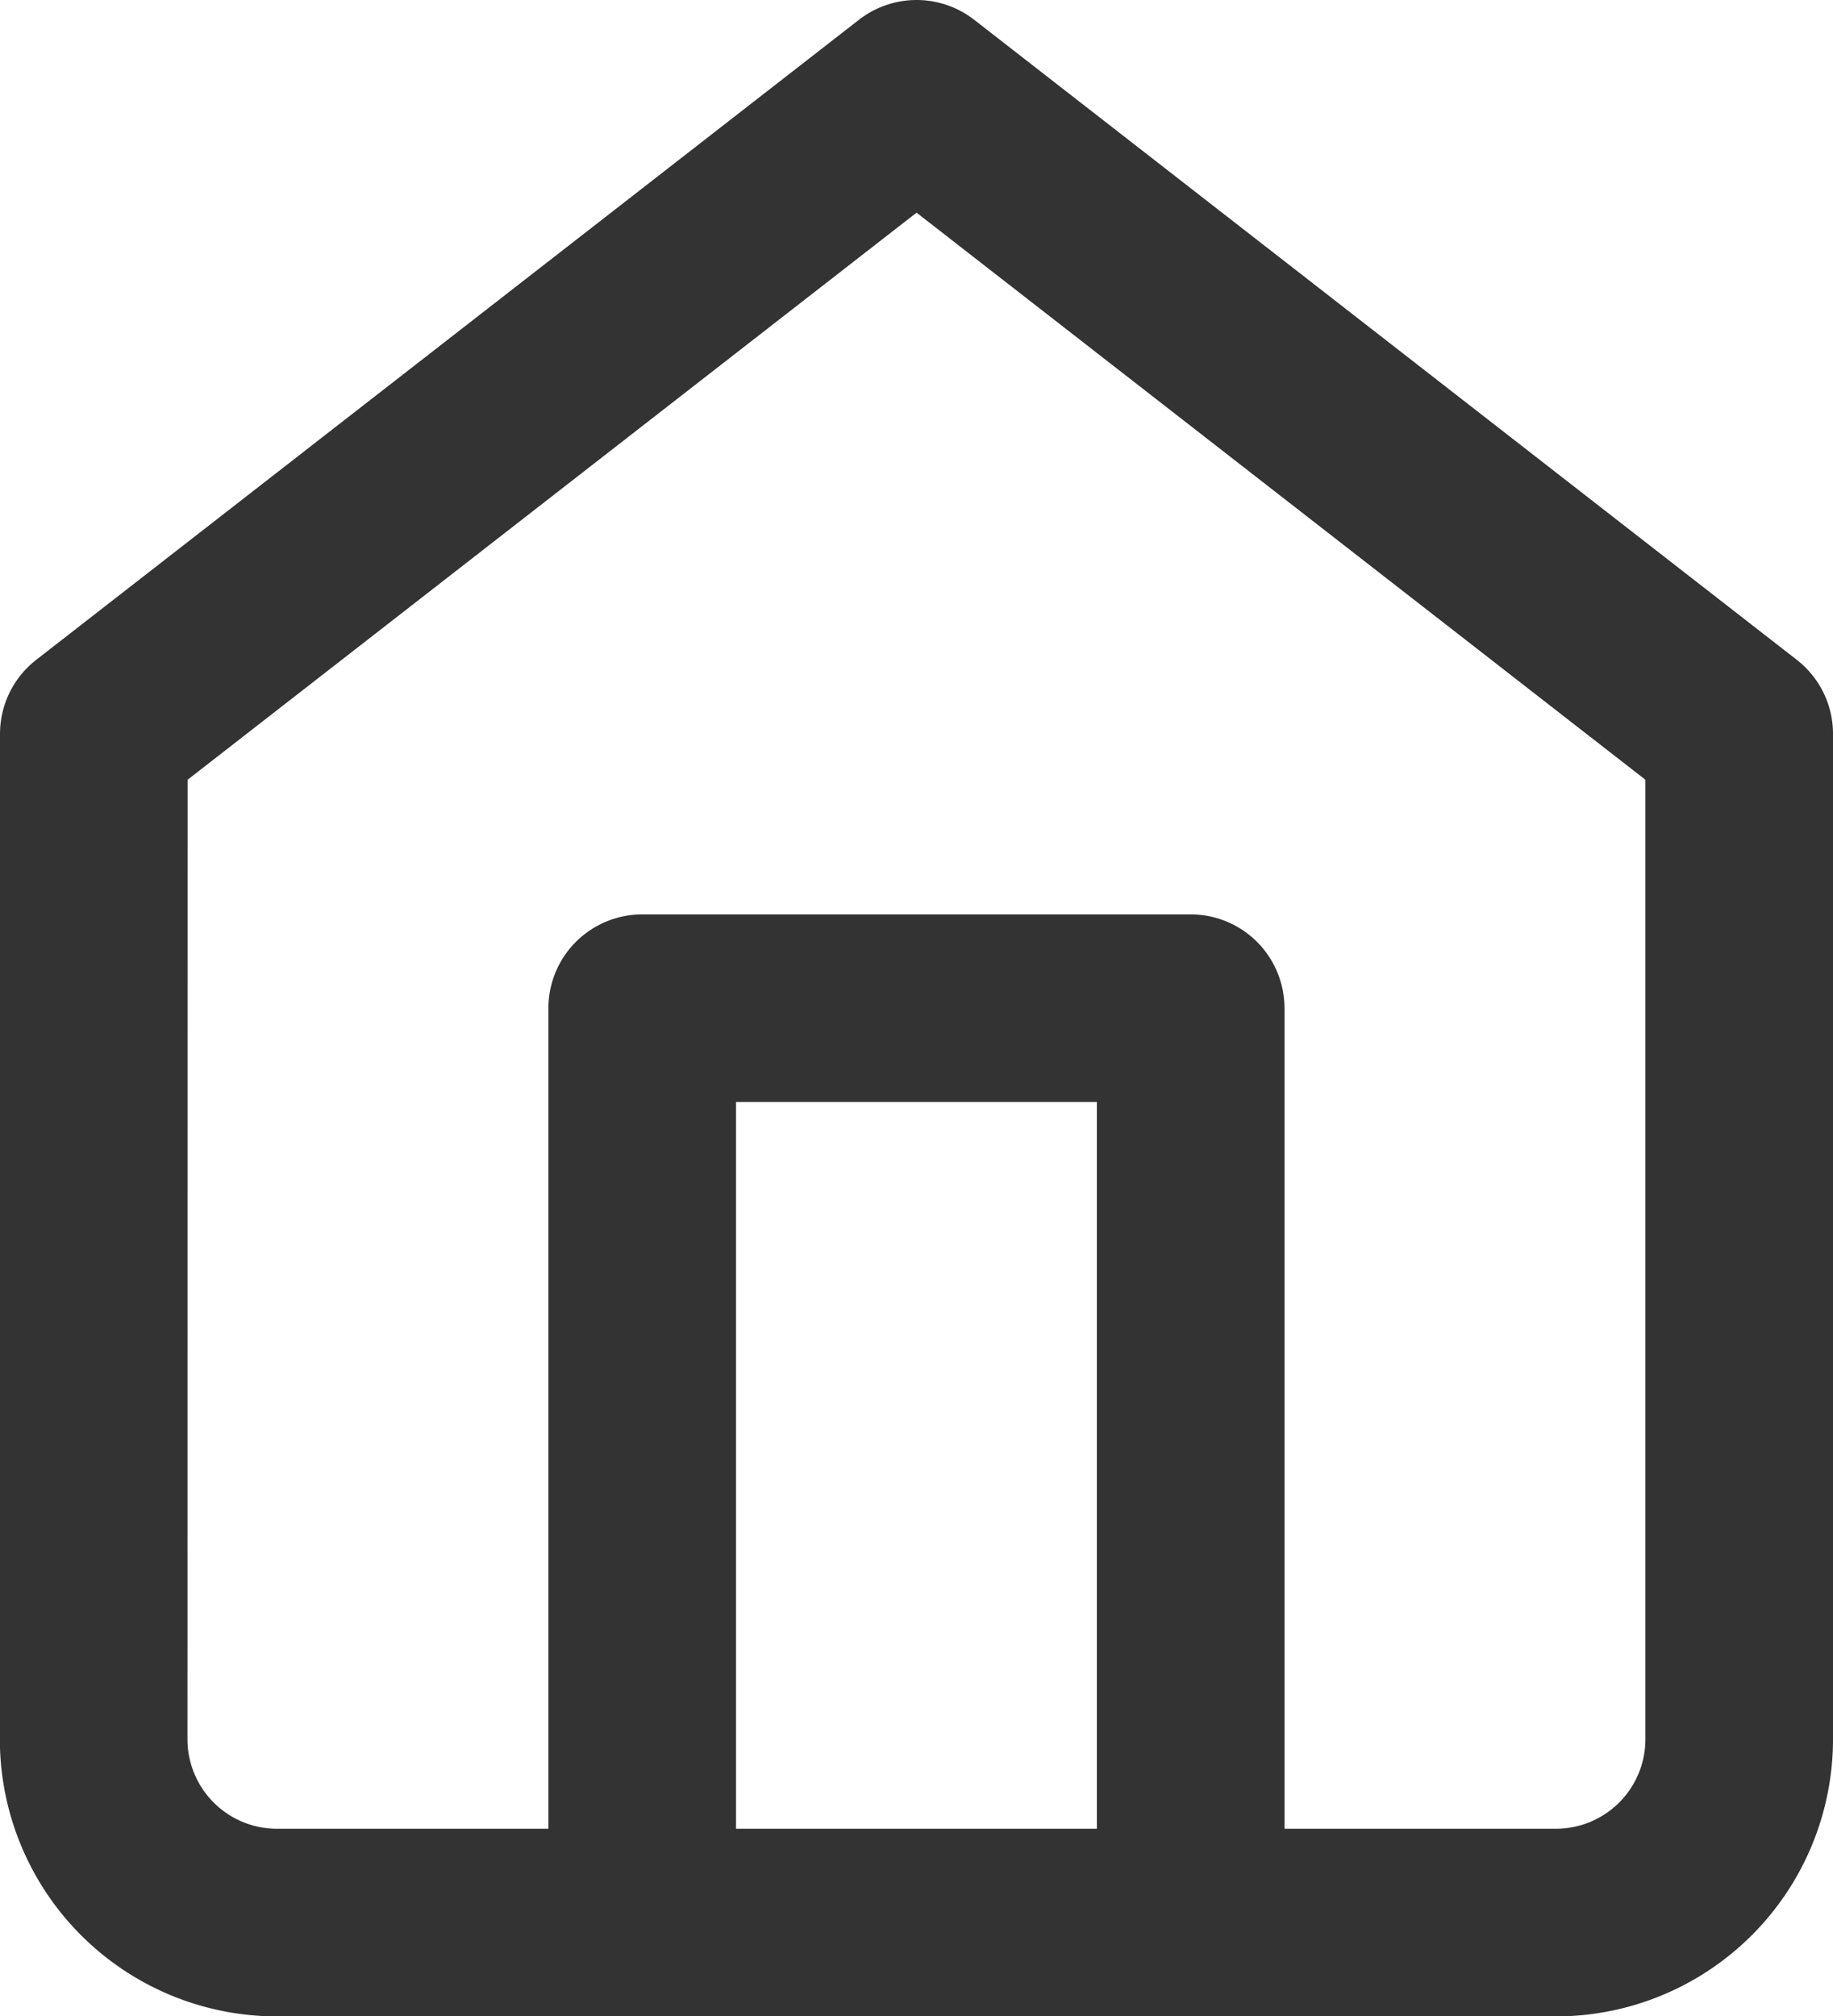 <svg xmlns="http://www.w3.org/2000/svg" width="14.657" height="16.119" viewBox="0 0 14.657 16.119">
  <g id="home_1_" transform="translate(0.75 0.75)">
    <path id="Shape_799_" d="M1416.8,14.217l6.579-5.117,6.578,5.117v8.041a1.466,1.466,0,0,1-1.462,1.462h-10.234a1.466,1.466,0,0,1-1.462-1.462Z" transform="translate(-1416.8 -9.1)" fill="none" stroke="#333" stroke-linecap="round" stroke-linejoin="round" stroke-width="1.5"/>
    <path id="Shape_798_" d="M1422.8,26.41V19.1h4.386v7.31" transform="translate(-1418.415 -11.79)" fill="none" stroke="#333" stroke-linecap="round" stroke-linejoin="round" stroke-width="1.5"/>
  </g>
</svg>
